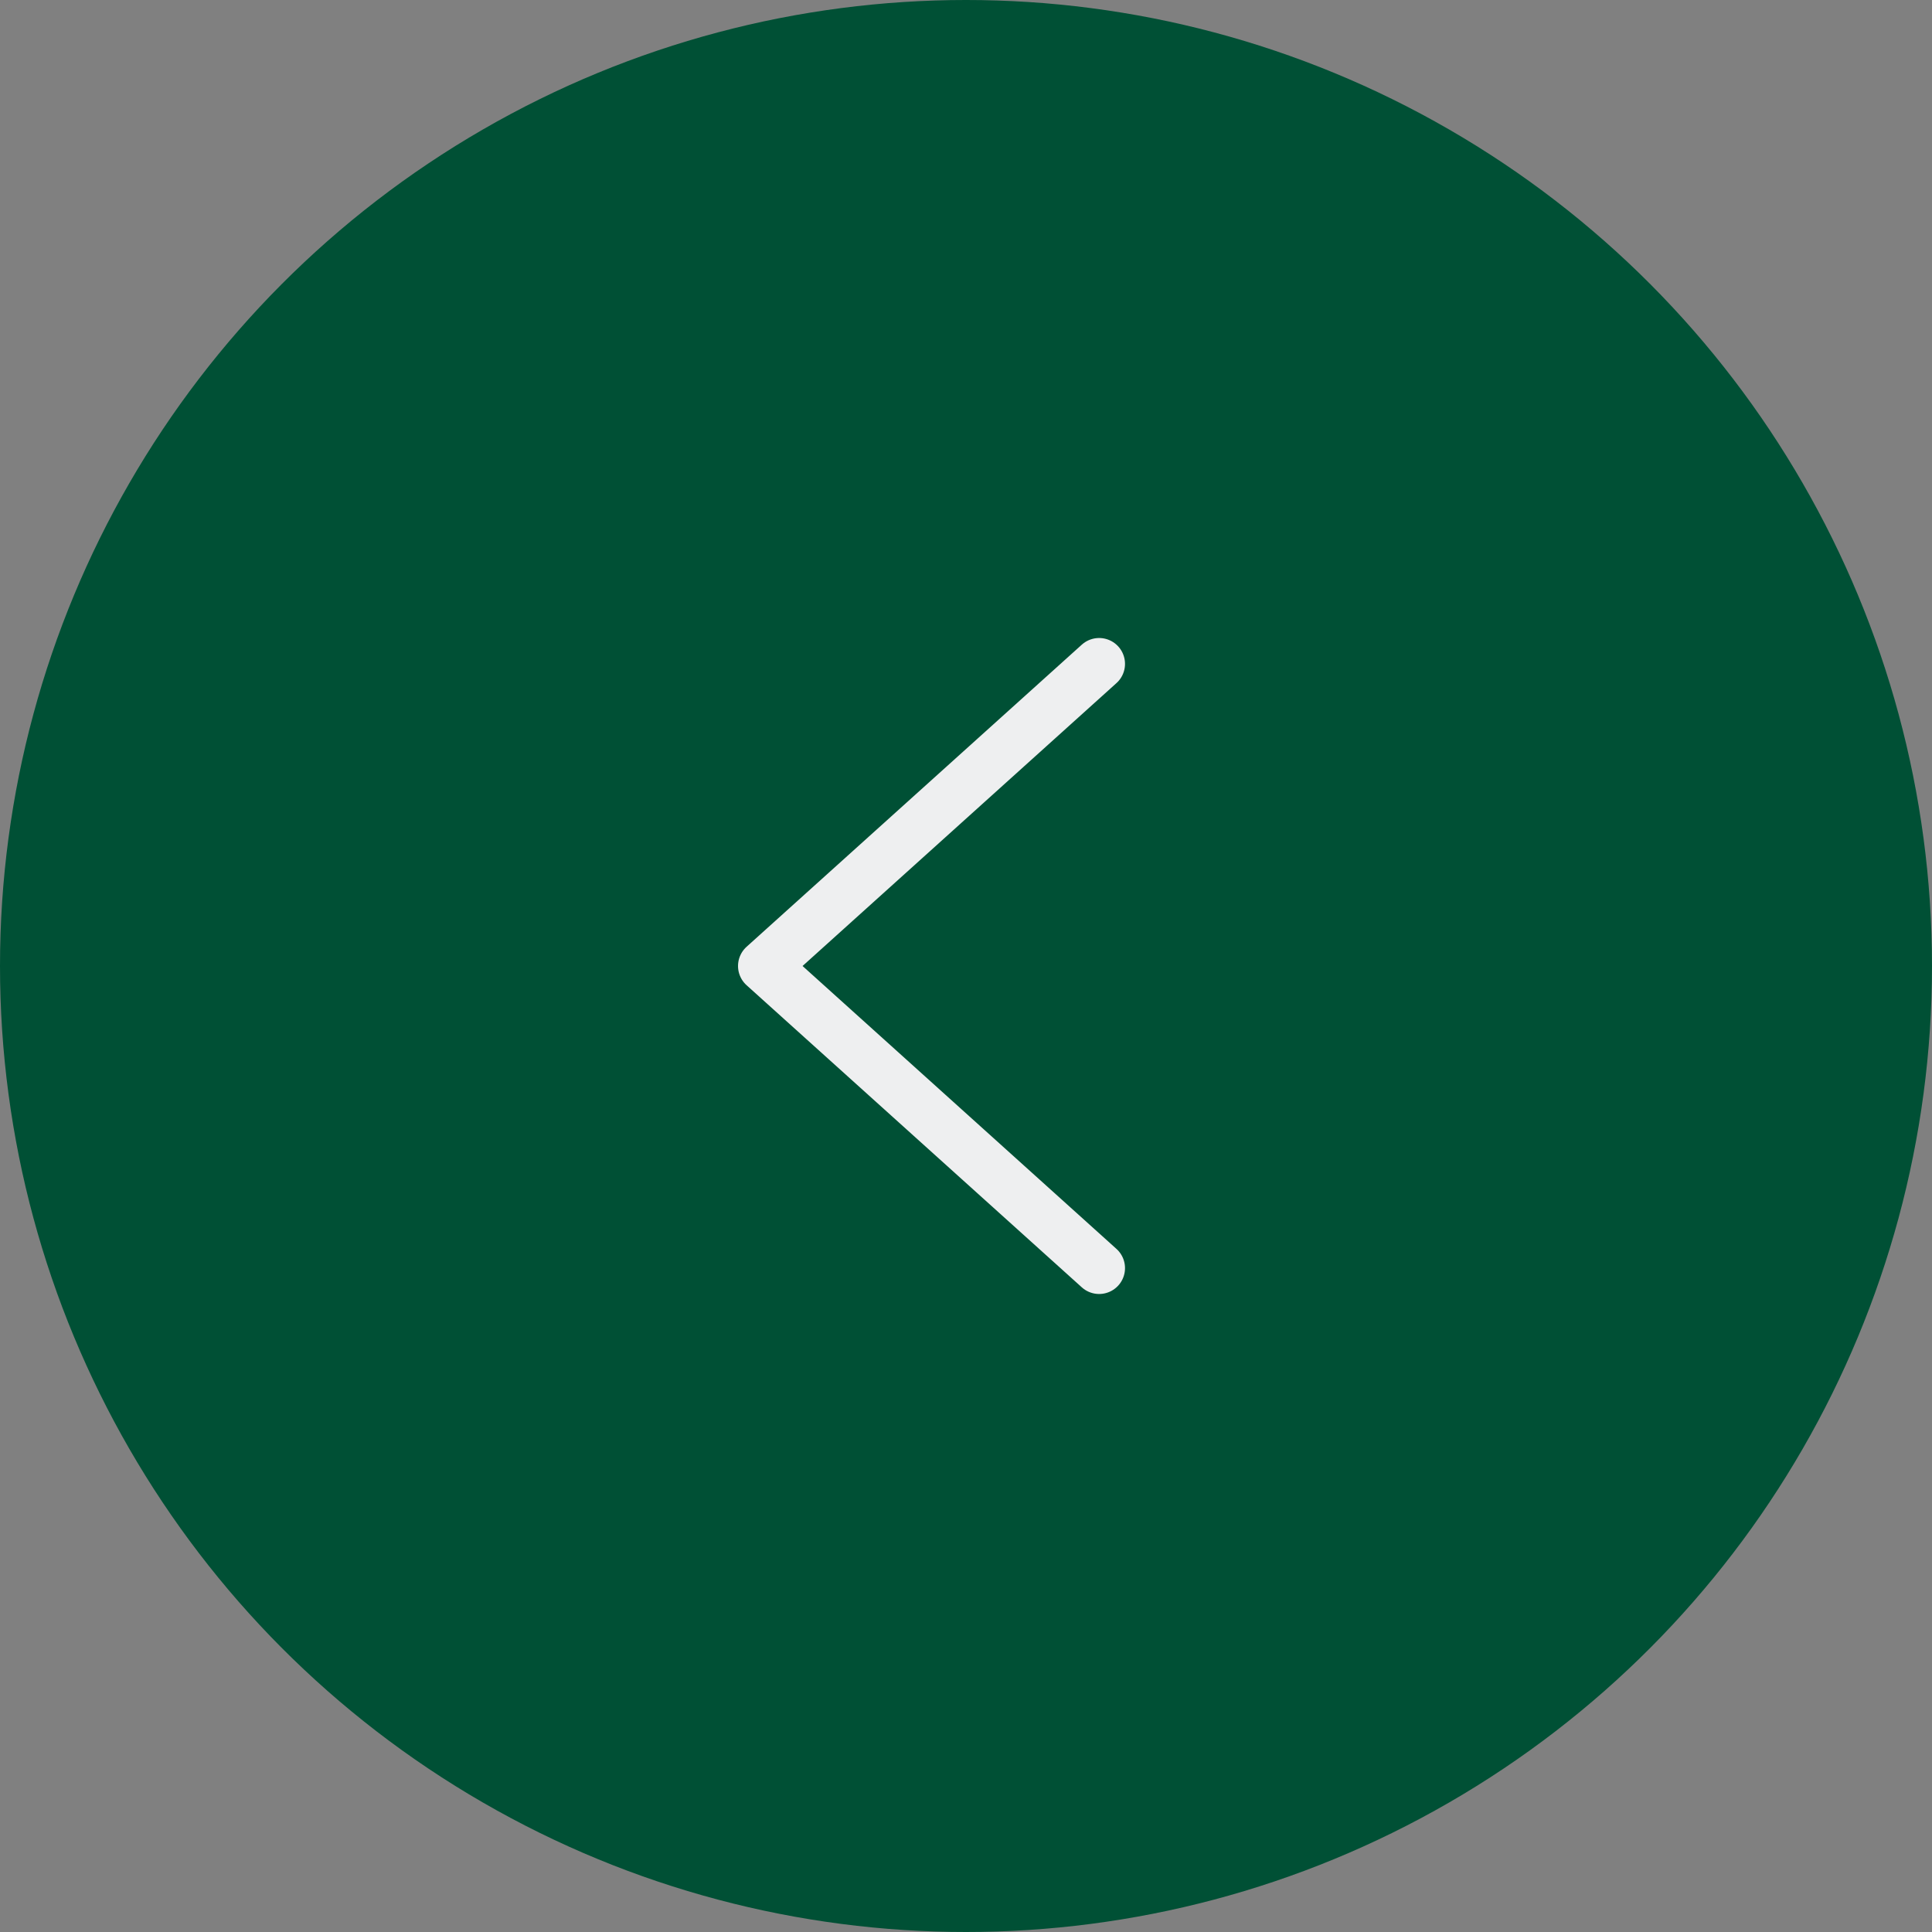 <svg id="Component_2_4" data-name="Component 2 – 4" xmlns="http://www.w3.org/2000/svg" width="56" height="56" viewBox="0 0 56 56">
  <rect x="0" y="0" width="56" height="56" fill="#808080" stroke="none"/>
  <circle id="Ellipse_5" data-name="Ellipse 5" cx="28" cy="28" r="28" fill="#005035"/>
  <g id="Icon_feather-arrow-right-circle" data-name="Icon feather-arrow-right-circle" transform="translate(10 10)">
    <path id="Path_18782" data-name="Path 18782" d="M27.717,29.514,18,20.757,27.717,12" transform="translate(-5.858 -2.757)" fill="none" stroke="#eeeff0" stroke-linecap="round" stroke-linejoin="round" stroke-width="1.5"/>
  </g>
</svg>

